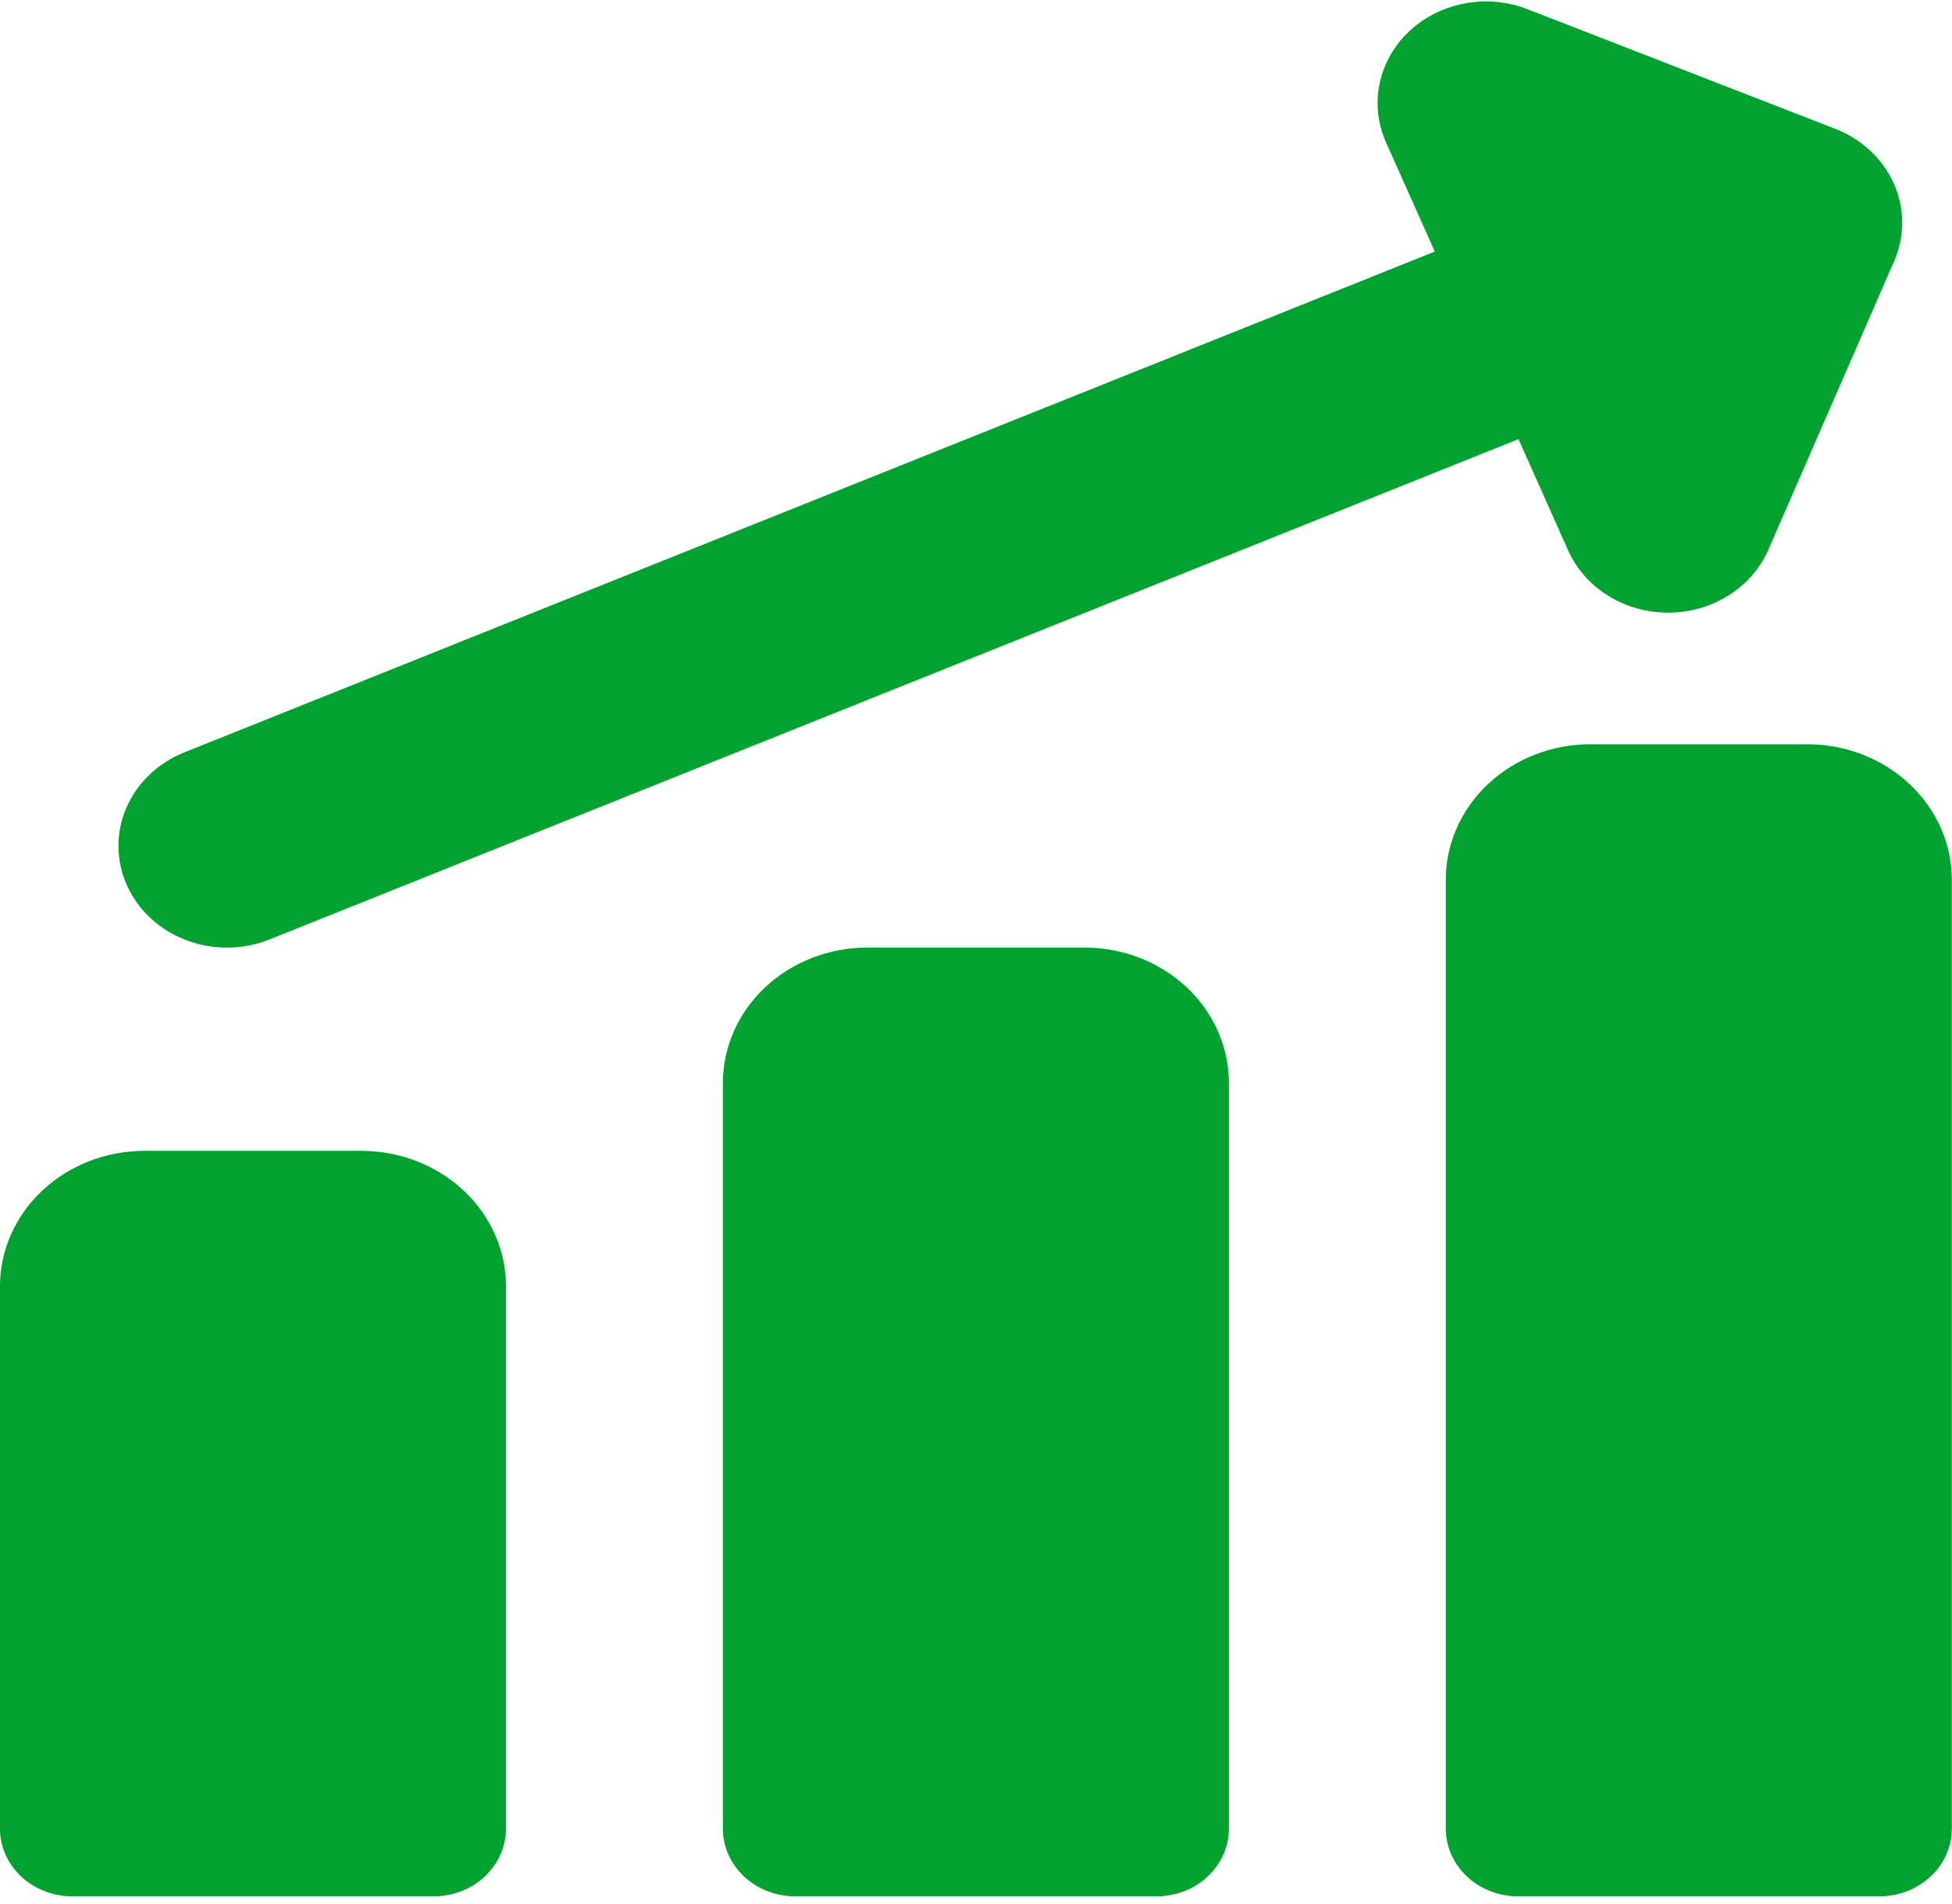 <svg width="123" height="120" viewBox="0 0 123 120" fill="none" xmlns="http://www.w3.org/2000/svg">
<path fill-rule="evenodd" clip-rule="evenodd" d="M88.797 1.974C89.753 1.075 90.973 0.462 92.302 0.214C93.63 -0.034 95.008 0.094 96.258 0.582L115.636 8.116C117.307 8.763 118.637 10.004 119.334 11.569C120.03 13.133 120.038 14.892 119.353 16.462L111.436 34.631C110.925 35.804 110.054 36.809 108.933 37.517C107.813 38.226 106.493 38.608 105.141 38.613C103.789 38.619 102.466 38.248 101.339 37.548C100.212 36.849 99.332 35.851 98.809 34.682L95.684 27.677L16.988 59.206C16.163 59.537 15.276 59.713 14.378 59.722C13.48 59.732 12.589 59.575 11.756 59.262C10.923 58.949 10.163 58.484 9.521 57.896C8.879 57.308 8.367 56.606 8.014 55.832C7.661 55.058 7.475 54.227 7.464 53.385C7.454 52.543 7.621 51.708 7.955 50.926C8.289 50.145 8.784 49.433 9.412 48.831C10.04 48.229 10.787 47.749 11.613 47.418L90.409 15.855L87.339 8.979C86.814 7.807 86.672 6.516 86.931 5.268C87.191 4.021 87.84 2.874 88.797 1.974ZM113.878 46.906C116.294 46.906 118.612 47.806 120.32 49.408C122.029 51.01 122.989 53.182 122.989 55.448V115.243C122.989 116.376 122.509 117.462 121.654 118.263C120.8 119.064 119.641 119.514 118.433 119.514H95.657C94.449 119.514 93.29 119.064 92.436 118.263C91.582 117.462 91.102 116.376 91.102 115.243V55.448C91.102 53.182 92.062 51.01 93.77 49.408C95.479 47.806 97.796 46.906 100.212 46.906H113.878ZM74.767 62.213C73.057 60.614 70.74 59.717 68.326 59.719H54.66C52.244 59.719 49.926 60.619 48.218 62.221C46.509 63.823 45.55 65.996 45.55 68.261V115.243C45.55 116.376 46.029 117.462 46.884 118.263C47.738 119.064 48.897 119.514 50.105 119.514H72.881C74.089 119.514 75.248 119.064 76.102 118.263C76.956 117.462 77.436 116.376 77.436 115.243V68.261C77.437 67.138 77.202 66.026 76.744 64.988C76.286 63.95 75.614 63.007 74.767 62.213ZM22.773 72.532C23.97 72.532 25.154 72.753 26.26 73.182C27.365 73.612 28.369 74.241 29.215 75.034C30.061 75.827 30.733 76.769 31.19 77.805C31.648 78.842 31.884 79.953 31.884 81.074V115.243C31.884 116.376 31.404 117.462 30.55 118.263C29.695 119.064 28.537 119.514 27.329 119.514H4.552C3.344 119.514 2.186 119.064 1.331 118.263C0.477 117.462 -0.003 116.376 -0.003 115.243V81.074C-0.003 78.809 0.957 76.636 2.666 75.034C4.374 73.432 6.691 72.532 9.108 72.532H22.773Z" fill="#01A230"/>
</svg>
